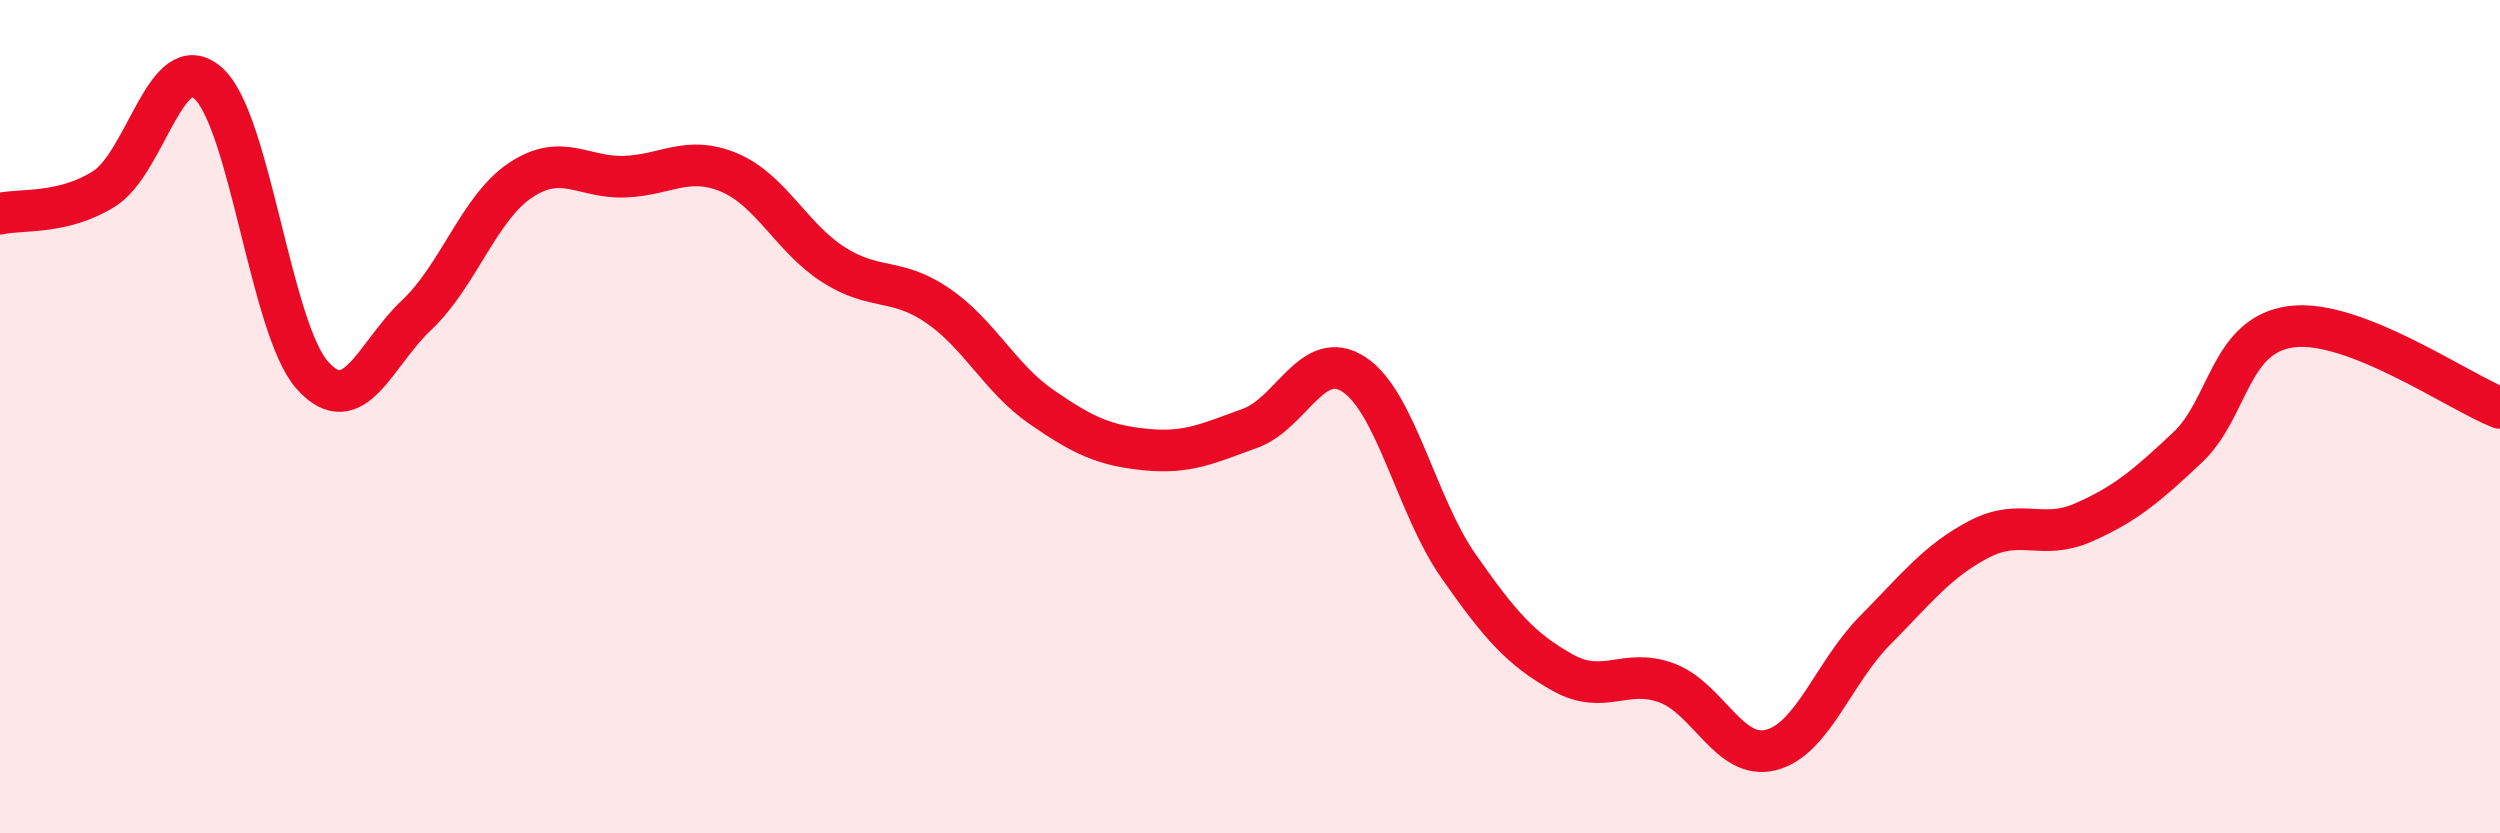 
    <svg width="60" height="20" viewBox="0 0 60 20" xmlns="http://www.w3.org/2000/svg">
      <path
        d="M 0,5.13 C 0.5,5.01 1.5,5.16 2.5,4.53 C 3.5,3.9 4,1.1 5,2 C 6,2.9 6.5,7.9 7.5,9.01 C 8.5,10.12 9,8.5 10,7.56 C 11,6.62 11.5,4.98 12.5,4.32 C 13.5,3.66 14,4.28 15,4.24 C 16,4.2 16.5,3.72 17.5,4.14 C 18.5,4.56 19,5.71 20,6.35 C 21,6.99 21.5,6.65 22.5,7.33 C 23.5,8.01 24,9.08 25,9.77 C 26,10.46 26.5,10.69 27.5,10.79 C 28.5,10.89 29,10.64 30,10.28 C 31,9.92 31.5,8.33 32.5,8.99 C 33.5,9.65 34,12.15 35,13.58 C 36,15.01 36.5,15.58 37.5,16.14 C 38.5,16.7 39,16.02 40,16.39 C 41,16.76 41.5,18.25 42.5,18 C 43.5,17.75 44,16.14 45,15.13 C 46,14.12 46.5,13.46 47.5,12.94 C 48.5,12.42 49,12.98 50,12.54 C 51,12.1 51.5,11.68 52.5,10.74 C 53.5,9.8 53.5,8.03 55,7.84 C 56.5,7.65 59,9.4 60,9.79L60 20L0 20Z"
        fill="#EB0A25"
        opacity="0.1"
        stroke-linecap="round"
        stroke-linejoin="round"
      />
      <path
        d="M 0,5.13 C 0.5,5.01 1.5,5.16 2.5,4.53 C 3.5,3.9 4,1.1 5,2 C 6,2.9 6.5,7.9 7.5,9.01 C 8.5,10.12 9,8.5 10,7.56 C 11,6.62 11.5,4.98 12.5,4.32 C 13.5,3.66 14,4.28 15,4.24 C 16,4.2 16.5,3.72 17.5,4.14 C 18.5,4.56 19,5.71 20,6.35 C 21,6.99 21.5,6.65 22.5,7.33 C 23.5,8.01 24,9.08 25,9.77 C 26,10.46 26.5,10.69 27.5,10.79 C 28.5,10.89 29,10.64 30,10.28 C 31,9.92 31.5,8.33 32.5,8.99 C 33.5,9.65 34,12.15 35,13.58 C 36,15.01 36.5,15.58 37.5,16.14 C 38.5,16.7 39,16.02 40,16.39 C 41,16.76 41.5,18.25 42.5,18 C 43.5,17.75 44,16.14 45,15.13 C 46,14.12 46.5,13.46 47.5,12.94 C 48.5,12.42 49,12.98 50,12.54 C 51,12.1 51.5,11.68 52.5,10.74 C 53.5,9.8 53.5,8.03 55,7.84 C 56.5,7.65 59,9.4 60,9.79"
        stroke="#EB0A25"
        stroke-width="1"
        fill="none"
        stroke-linecap="round"
        stroke-linejoin="round"
      />
    </svg>
  